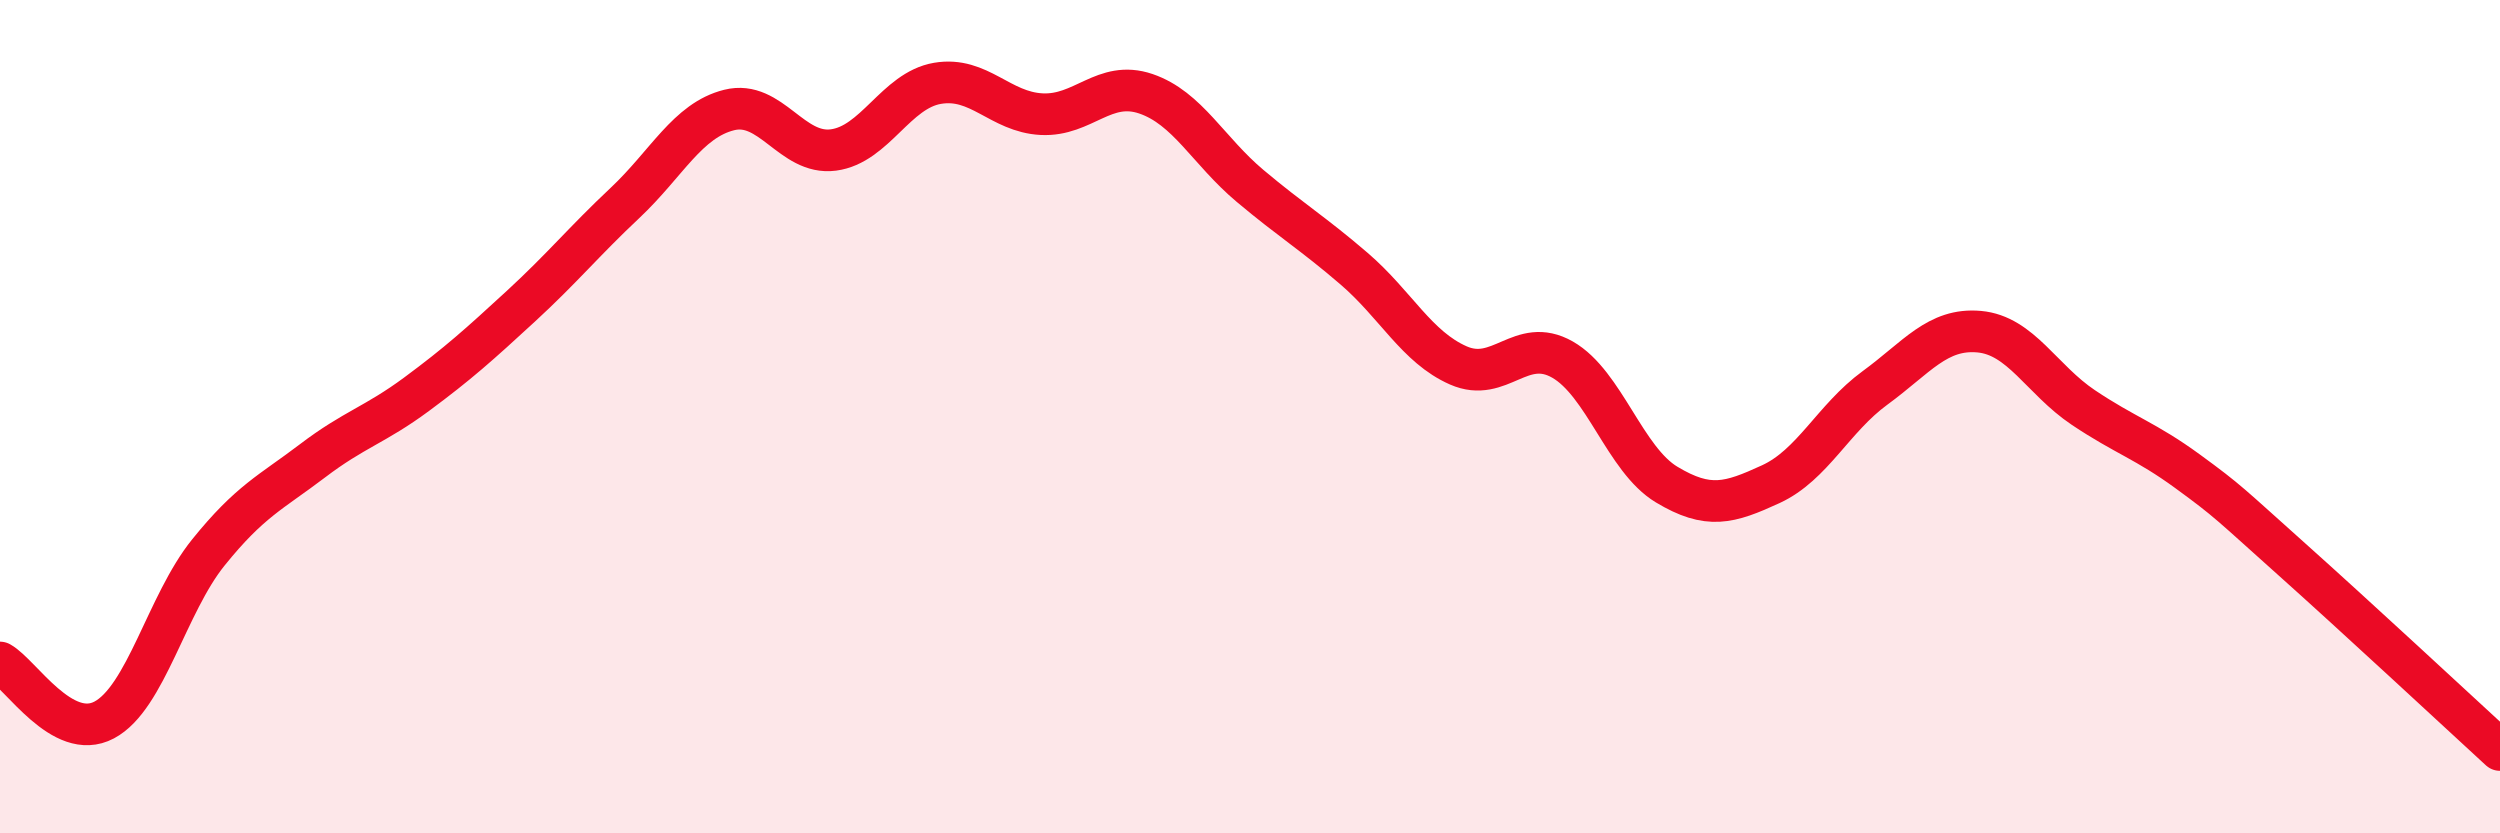 
    <svg width="60" height="20" viewBox="0 0 60 20" xmlns="http://www.w3.org/2000/svg">
      <path
        d="M 0,15.9 C 0.5,16.18 1.5,17.81 2.5,17.28 C 3.5,16.75 4,14.5 5,13.26 C 6,12.02 6.5,11.82 7.5,11.06 C 8.5,10.3 9,10.2 10,9.46 C 11,8.72 11.5,8.27 12.5,7.35 C 13.5,6.43 14,5.81 15,4.87 C 16,3.93 16.5,2.89 17.5,2.64 C 18.5,2.39 19,3.73 20,3.6 C 21,3.47 21.5,2.17 22.5,2 C 23.5,1.83 24,2.69 25,2.74 C 26,2.79 26.5,1.91 27.5,2.25 C 28.5,2.59 29,3.62 30,4.46 C 31,5.3 31.5,5.59 32.5,6.45 C 33.5,7.31 34,8.33 35,8.77 C 36,9.21 36.5,8.06 37.5,8.63 C 38.5,9.2 39,11.03 40,11.63 C 41,12.23 41.5,12.08 42.5,11.62 C 43.5,11.16 44,10.04 45,9.31 C 46,8.58 46.5,7.87 47.5,7.96 C 48.5,8.05 49,9.11 50,9.78 C 51,10.45 51.5,10.58 52.5,11.31 C 53.5,12.04 53.5,12.08 55,13.42 C 56.5,14.76 59,17.08 60,18L60 20L0 20Z"
        fill="#EB0A25"
        opacity="0.1"
        stroke-linecap="round"
        stroke-linejoin="round"
      />
      <path
        d="M 0,15.9 C 0.5,16.18 1.5,17.81 2.5,17.28 C 3.5,16.75 4,14.5 5,13.26 C 6,12.02 6.5,11.82 7.5,11.06 C 8.5,10.3 9,10.2 10,9.46 C 11,8.72 11.5,8.27 12.5,7.35 C 13.5,6.43 14,5.81 15,4.87 C 16,3.93 16.5,2.89 17.5,2.64 C 18.5,2.39 19,3.73 20,3.6 C 21,3.47 21.5,2.17 22.5,2 C 23.5,1.83 24,2.69 25,2.74 C 26,2.79 26.5,1.91 27.5,2.25 C 28.5,2.59 29,3.62 30,4.46 C 31,5.3 31.5,5.59 32.5,6.45 C 33.5,7.31 34,8.33 35,8.77 C 36,9.21 36.5,8.06 37.5,8.63 C 38.5,9.2 39,11.03 40,11.63 C 41,12.23 41.5,12.08 42.5,11.62 C 43.5,11.16 44,10.04 45,9.31 C 46,8.58 46.5,7.87 47.5,7.96 C 48.5,8.05 49,9.11 50,9.78 C 51,10.45 51.5,10.58 52.5,11.31 C 53.5,12.04 53.5,12.08 55,13.42 C 56.5,14.76 59,17.08 60,18"
        stroke="#EB0A25"
        stroke-width="1"
        fill="none"
        stroke-linecap="round"
        stroke-linejoin="round"
      />
    </svg>
  